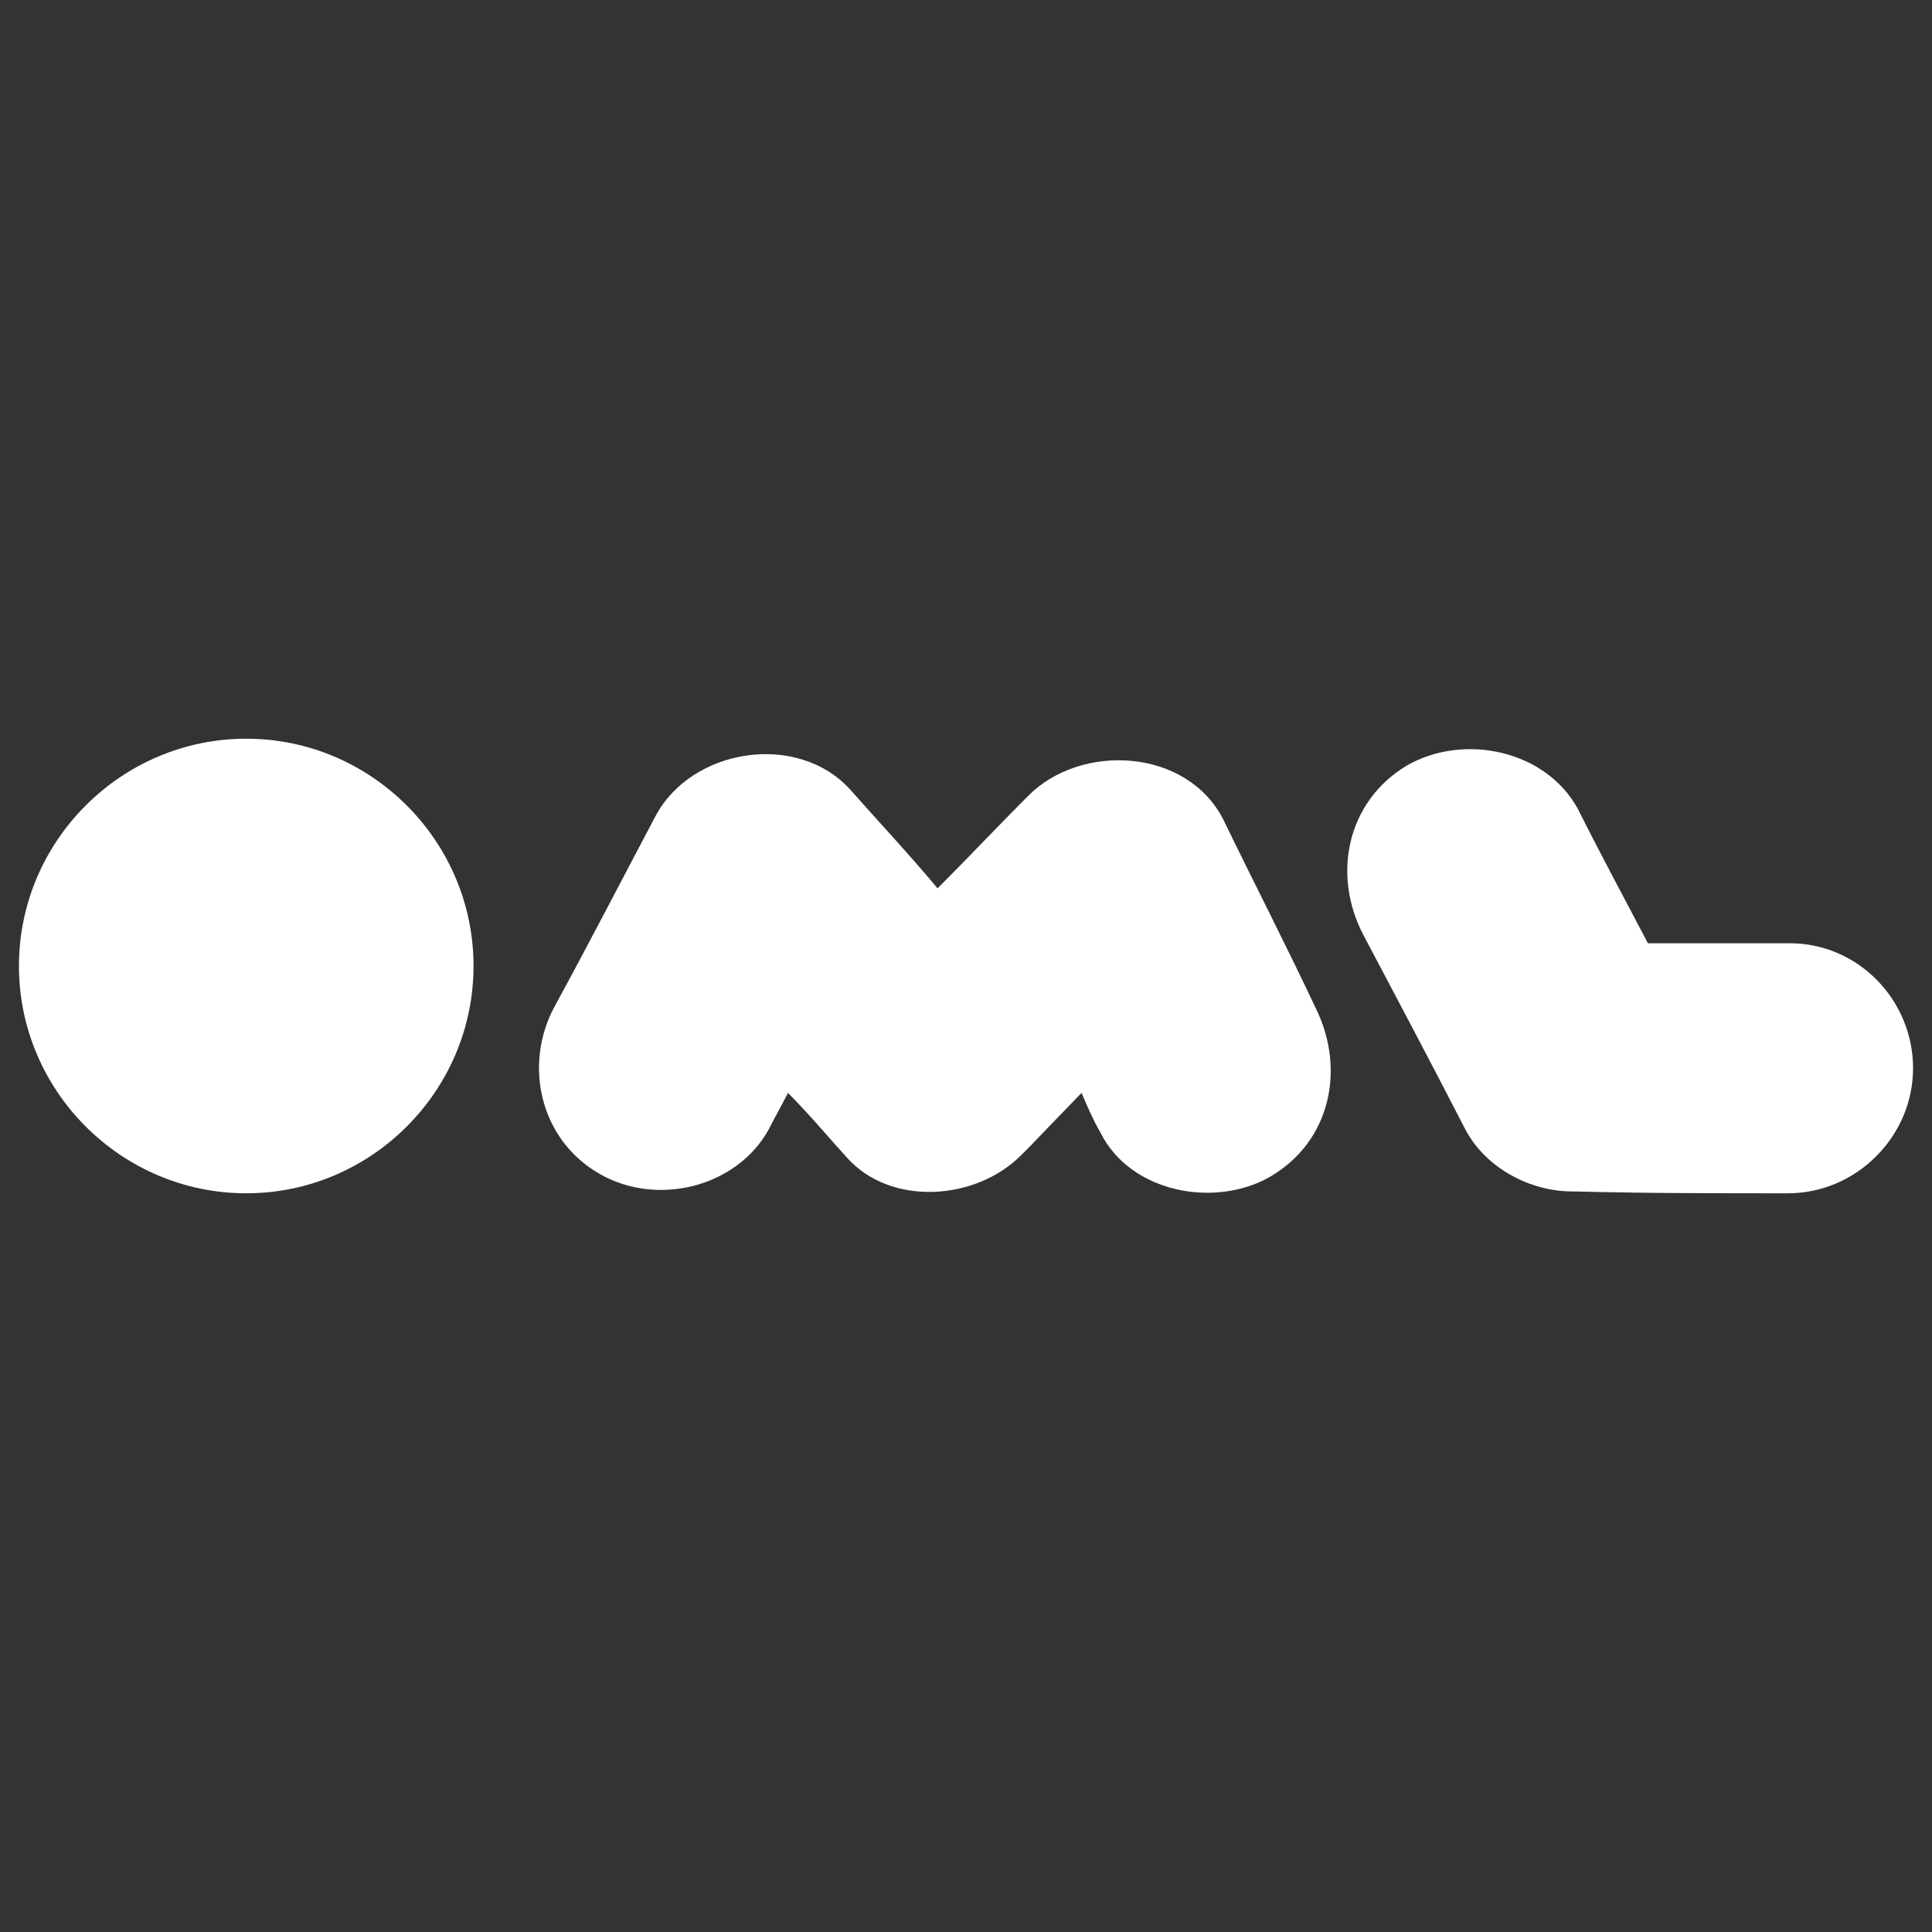 <?xml version="1.0" encoding="utf-8"?>
<!-- Generator: Adobe Illustrator 23.0.0, SVG Export Plug-In . SVG Version: 6.00 Build 0)  -->
<svg version="1.1" id="Layer_1" xmlns="http://www.w3.org/2000/svg" xmlns:xlink="http://www.w3.org/1999/xlink" x="0px" y="0px"
	 viewBox="0 0 102 102" style="enable-background:new 0 0 102 102;" xml:space="preserve">
<rect x="0" y="0" width="102" height="102" fill="#333333" stroke="none"/>
<style type="text/css">
	.st0{fill:#FFFFFF;}
</style>
<g>
	<path class="st0" d="M13,63C6.4,63,1,57.6,1,51c0-6.6,5.4-12,12-12c6.6,0,12,5.4,12,12C25,57.6,19.6,63,13,63"/>
	<path class="st0" d="M67.1,62.1c-2.9,1.7-7.4,0.9-9-2.3c-0.4-0.7-0.7-1.4-1-2.1C53.9,61,55,59.9,53.9,61c-2.4,2.4-6.9,2.7-9.2,0.1
		c-1-1.1-2-2.3-3.1-3.4c-0.3,0.6-0.7,1.3-1,1.9c-1.7,3.1-5.9,4.1-8.9,2.4c-3.2-1.8-4.1-5.8-2.4-8.9c1.8-3.3,3.5-6.6,5.3-10
		c1.9-3.6,7.5-4.5,10.3-1.4c1.5,1.7,3.1,3.4,4.6,5.2c1.6-1.6,3.2-3.3,4.8-4.9c2.8-2.8,8.4-2.5,10.3,1.3c1.6,3.3,3.3,6.6,4.9,10
		C71,56.4,70.3,60.2,67.1,62.1"/>
	<path class="st0" d="M94.4,63c-3.8,0-7.6,0-11.4-0.1c-2.2,0-4.5-1.2-5.6-3.2c-1.8-3.5-3.6-6.9-5.4-10.3c-1.7-3.2-0.9-7.1,2.3-9
		c3-1.7,7.3-0.8,9,2.3c1.2,2.4,2.5,4.8,3.7,7.1c2.5,0,5,0,7.5,0c3.6,0,6.5,3,6.5,6.6C101,60,98,63,94.4,63"/>
</g>
</svg>
